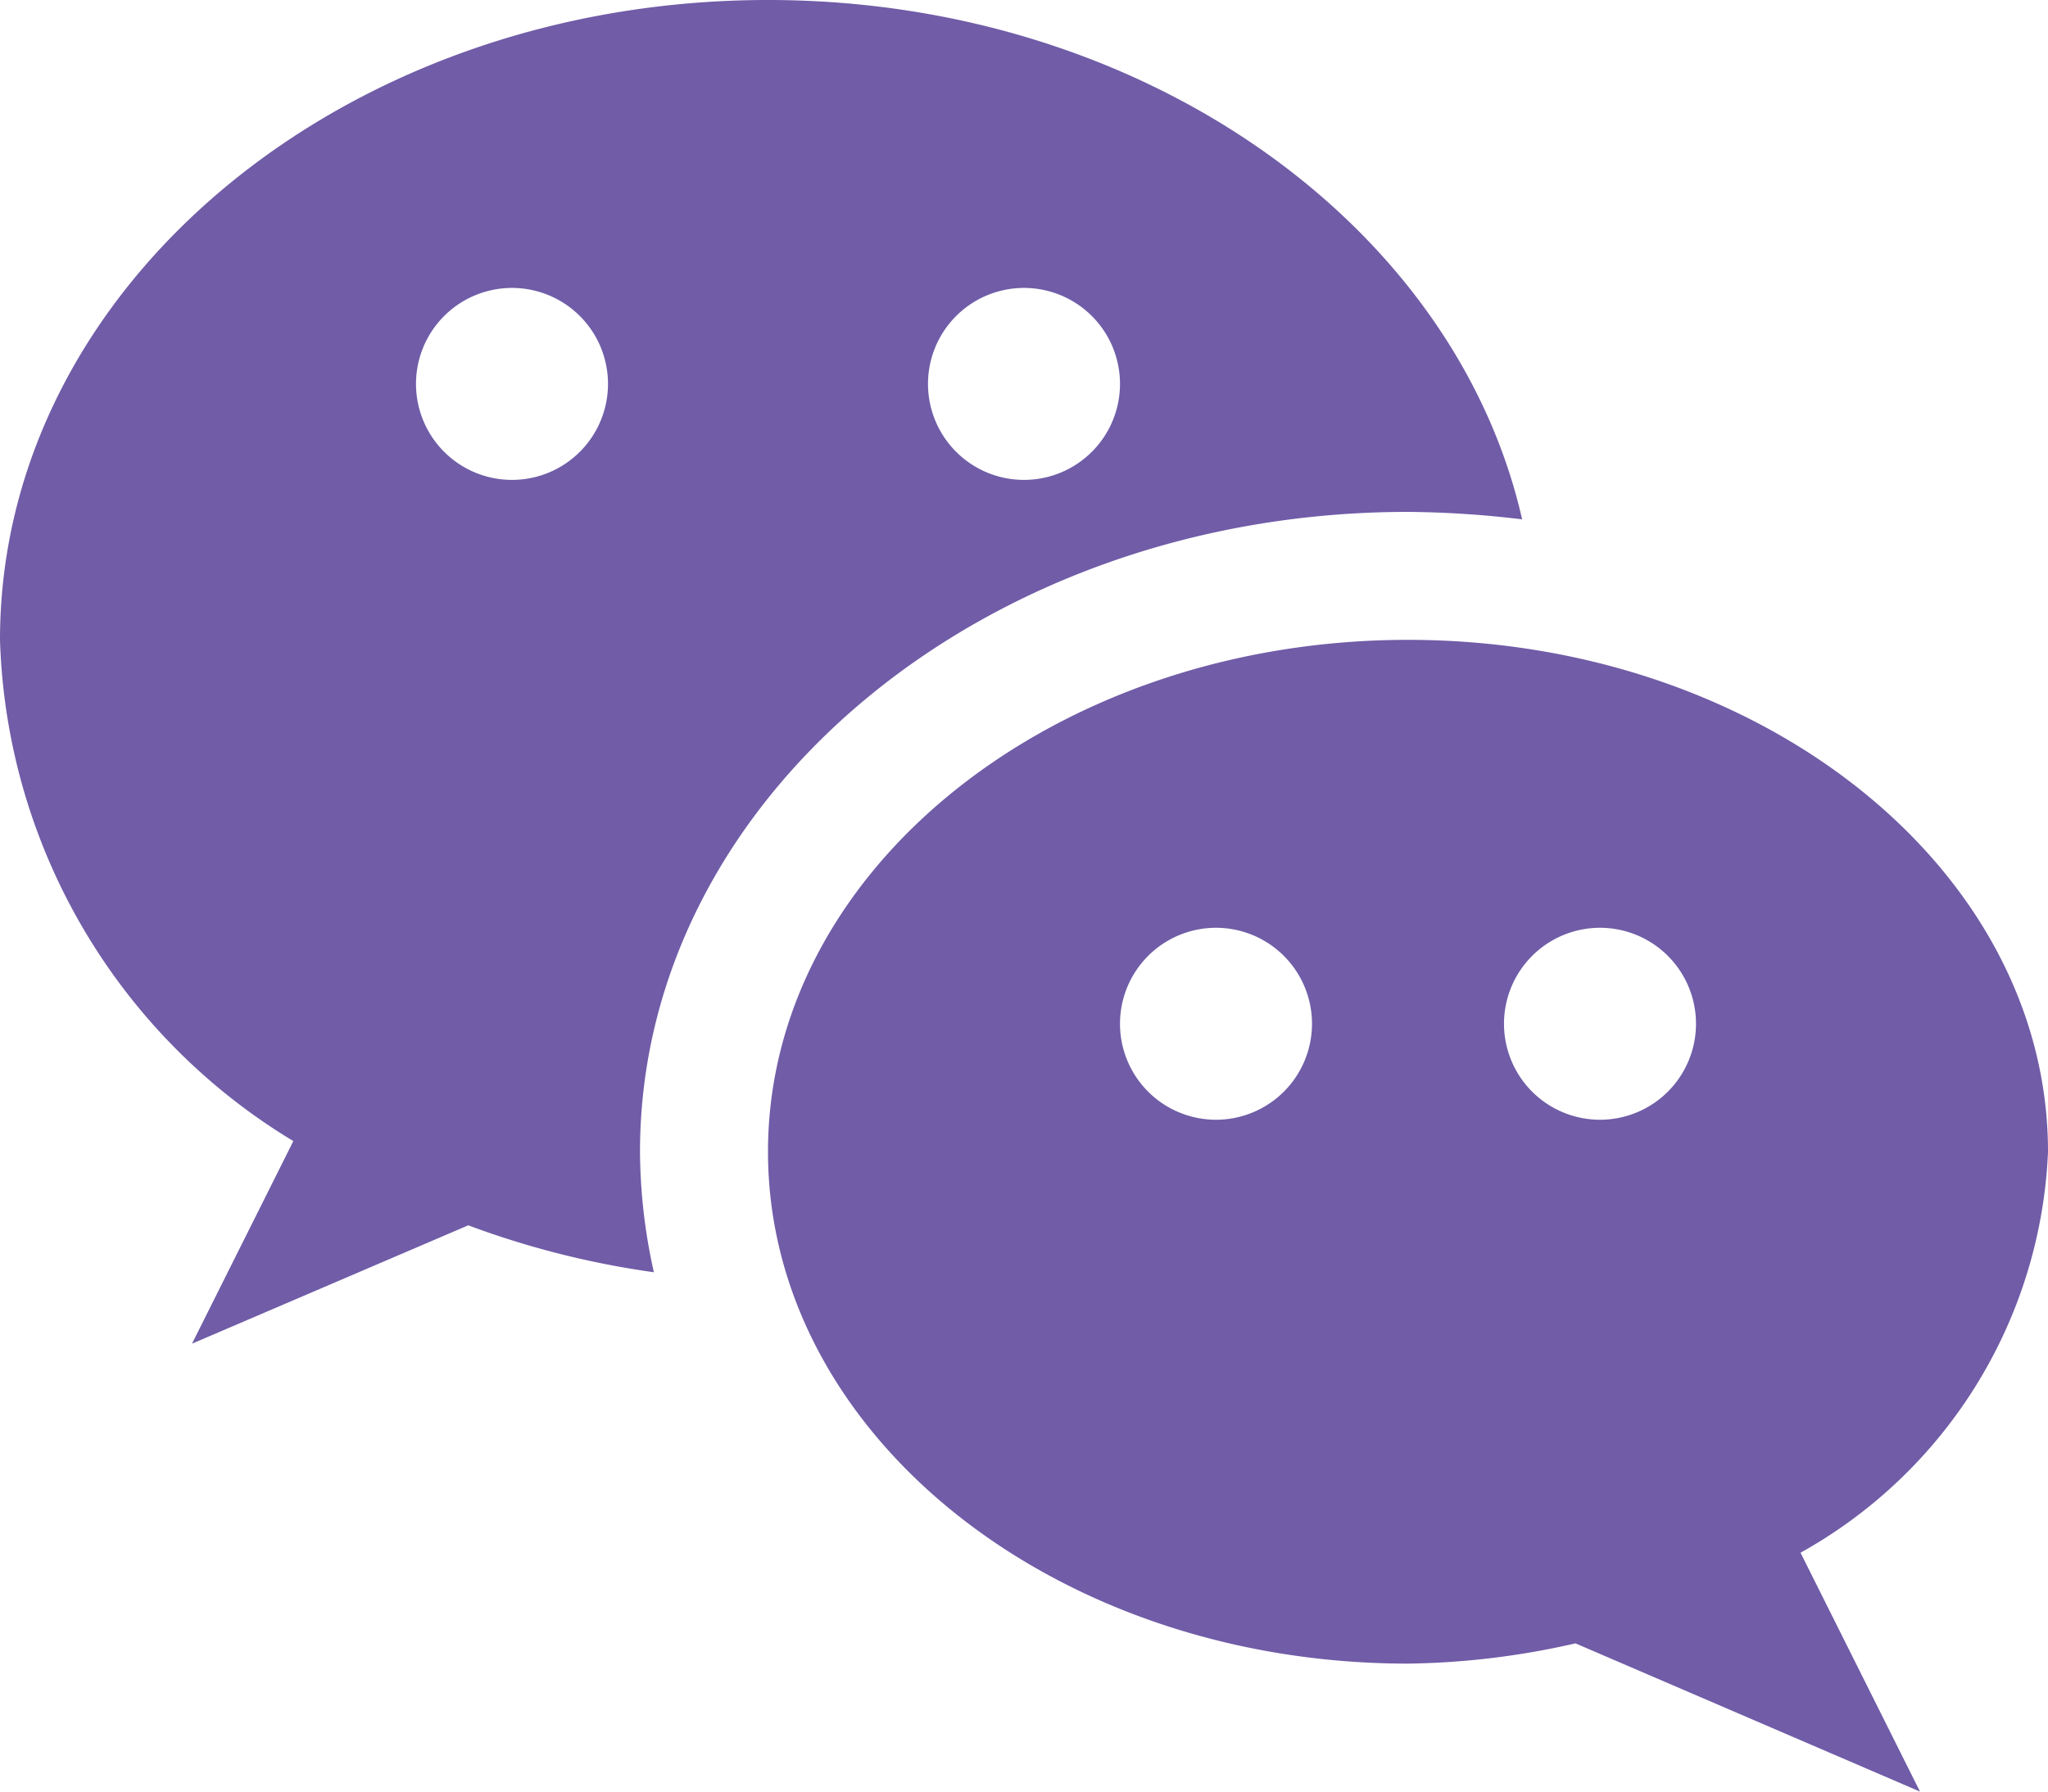 <svg xmlns="http://www.w3.org/2000/svg" viewBox="0 0 19.2 16.8"><defs><style>.cls-1{fill:#705ca7;}</style></defs><g id="Layer_2" data-name="Layer 2"><g id="圖層_1" data-name="圖層 1"><path class="cls-1" d="M7.2,0C3.22,0,0,2.69,0,6a5.69,5.69,0,0,0,2.75,4.7L1.8,12.6l2.59-1.11a8.22,8.22,0,0,0,1.74.44A5.29,5.29,0,0,1,6,10.8c0-3.31,3.23-6,7.2-6a9.45,9.45,0,0,1,1.07.07C13.64,2.1,10.71,0,7.2,0ZM4.8,4.5a.9.9,0,1,1,.9-.9A.9.9,0,0,1,4.8,4.5Zm4.8,0a.9.9,0,1,1,.9-.9A.9.9,0,0,1,9.6,4.5Zm9.6,6.3c0-2.65-2.69-4.8-6-4.8s-6,2.15-6,4.8,2.69,4.8,6,4.8a7.41,7.41,0,0,0,1.57-.19L18,16.8l-1.12-2.24A4.52,4.52,0,0,0,19.2,10.8Zm-7.8-.3a.9.9,0,1,1,.9-.9A.9.9,0,0,1,11.4,10.5Zm3.6,0a.9.9,0,1,1,.9-.9A.9.9,0,0,1,15,10.5Z"/></g></g></svg>